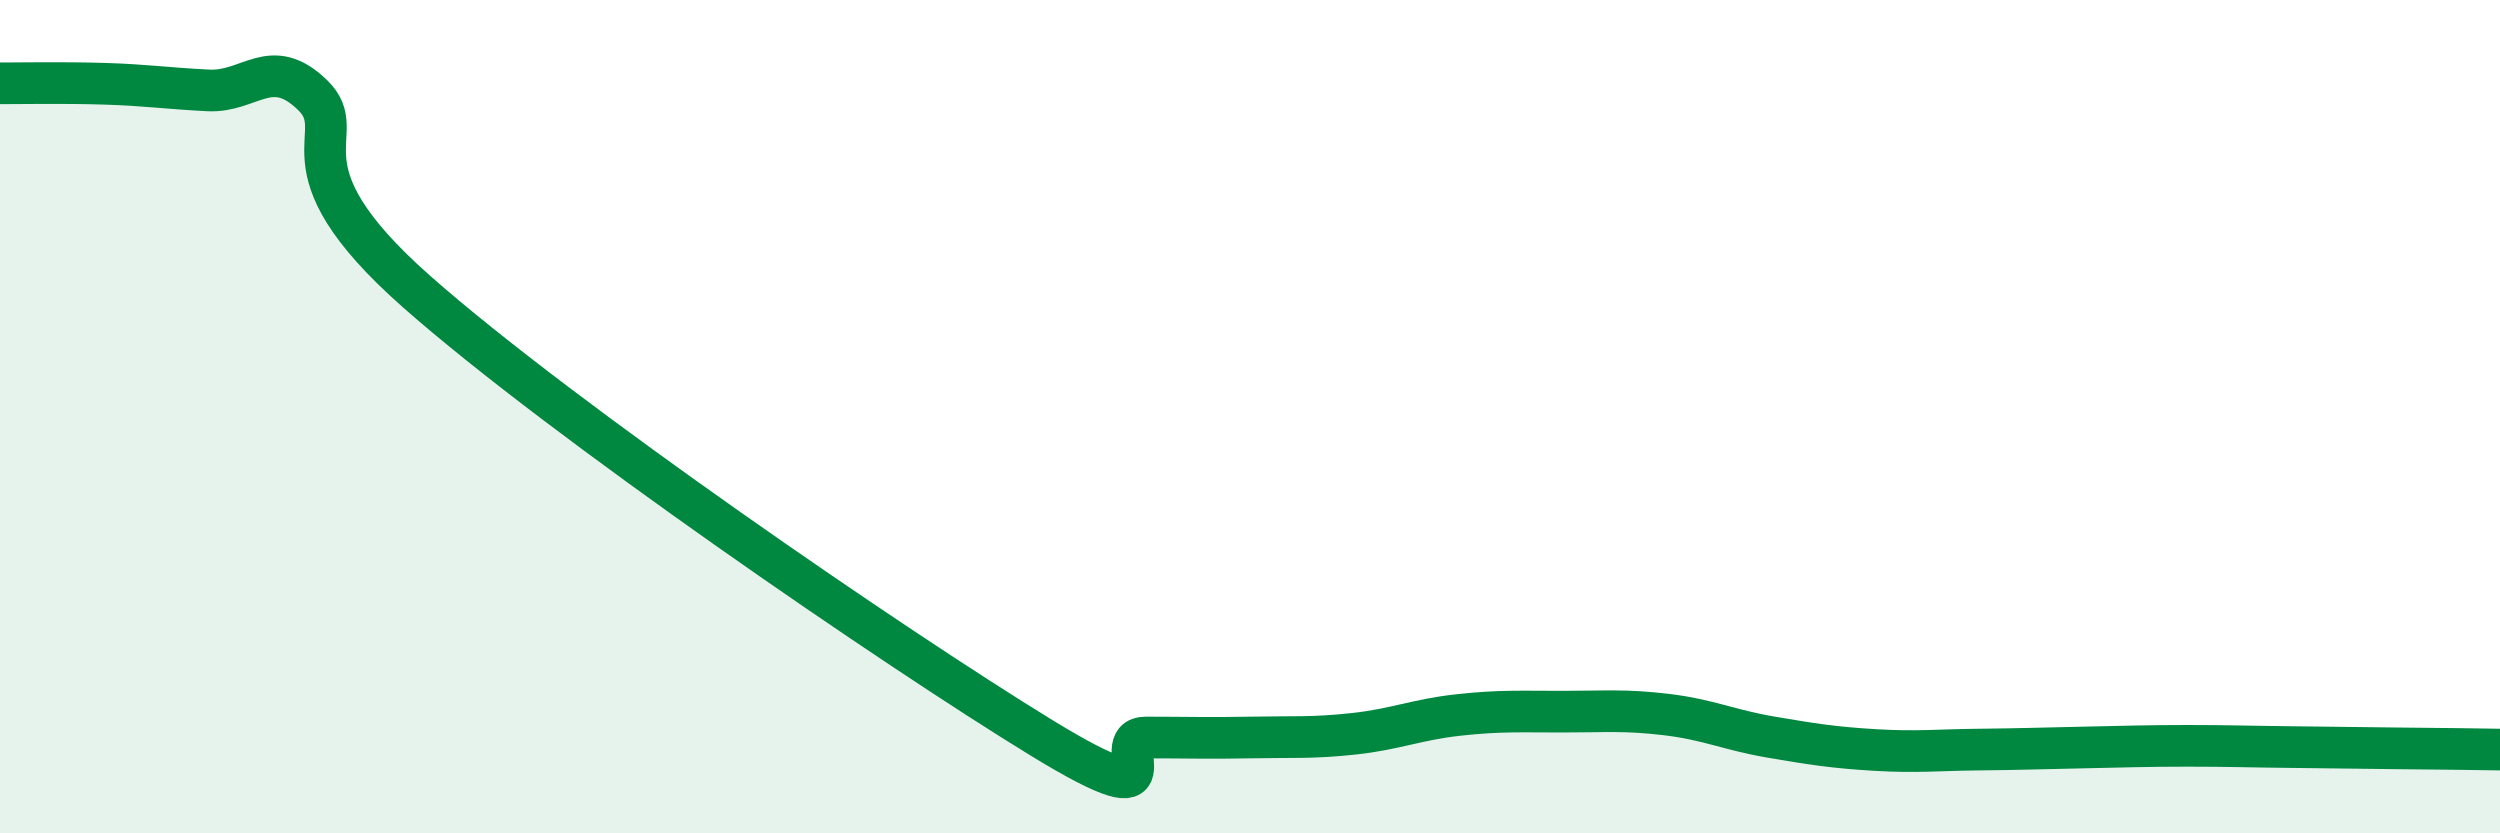 
    <svg width="60" height="20" viewBox="0 0 60 20" xmlns="http://www.w3.org/2000/svg">
      <path
        d="M 0,2 C 0.5,2 1.5,1.98 2.5,2.01 C 3.5,2.04 4,2.12 5,2.17 C 6,2.22 6.5,1.31 7.5,2.28 C 8.5,3.25 6.5,3.91 10,7 C 13.5,10.09 21.5,15.57 25,17.71 C 28.5,19.85 26.5,17.7 27.5,17.7 C 28.5,17.7 29,17.72 30,17.7 C 31,17.68 31.5,17.72 32.5,17.61 C 33.5,17.5 34,17.27 35,17.16 C 36,17.05 36.5,17.08 37.5,17.08 C 38.5,17.08 39,17.03 40,17.15 C 41,17.27 41.5,17.52 42.5,17.69 C 43.5,17.86 44,17.94 45,18 C 46,18.06 46.5,18 47.5,17.99 C 48.5,17.98 49,17.96 50,17.94 C 51,17.92 51.5,17.9 52.5,17.9 C 53.5,17.9 54,17.92 55,17.93 C 56,17.94 56.5,17.95 57.5,17.96 C 58.5,17.97 59.5,17.98 60,17.99L60 20L0 20Z"
        fill="#008740"
        opacity="0.1"
        stroke-linecap="round"
        stroke-linejoin="round"
      />
      <path
        d="M 0,2 C 0.5,2 1.5,1.98 2.5,2.01 C 3.5,2.04 4,2.12 5,2.17 C 6,2.22 6.5,1.31 7.5,2.28 C 8.5,3.25 6.5,3.91 10,7 C 13.5,10.09 21.5,15.57 25,17.71 C 28.5,19.85 26.5,17.7 27.5,17.7 C 28.5,17.7 29,17.72 30,17.7 C 31,17.68 31.5,17.72 32.5,17.61 C 33.5,17.5 34,17.27 35,17.16 C 36,17.05 36.5,17.08 37.5,17.08 C 38.5,17.08 39,17.03 40,17.15 C 41,17.27 41.5,17.52 42.5,17.69 C 43.5,17.86 44,17.94 45,18 C 46,18.06 46.5,18 47.5,17.99 C 48.5,17.98 49,17.96 50,17.94 C 51,17.92 51.5,17.9 52.5,17.9 C 53.5,17.9 54,17.92 55,17.93 C 56,17.94 56.5,17.95 57.5,17.96 C 58.5,17.97 59.5,17.98 60,17.99"
        stroke="#008740"
        stroke-width="1"
        fill="none"
        stroke-linecap="round"
        stroke-linejoin="round"
      />
    </svg>
  
